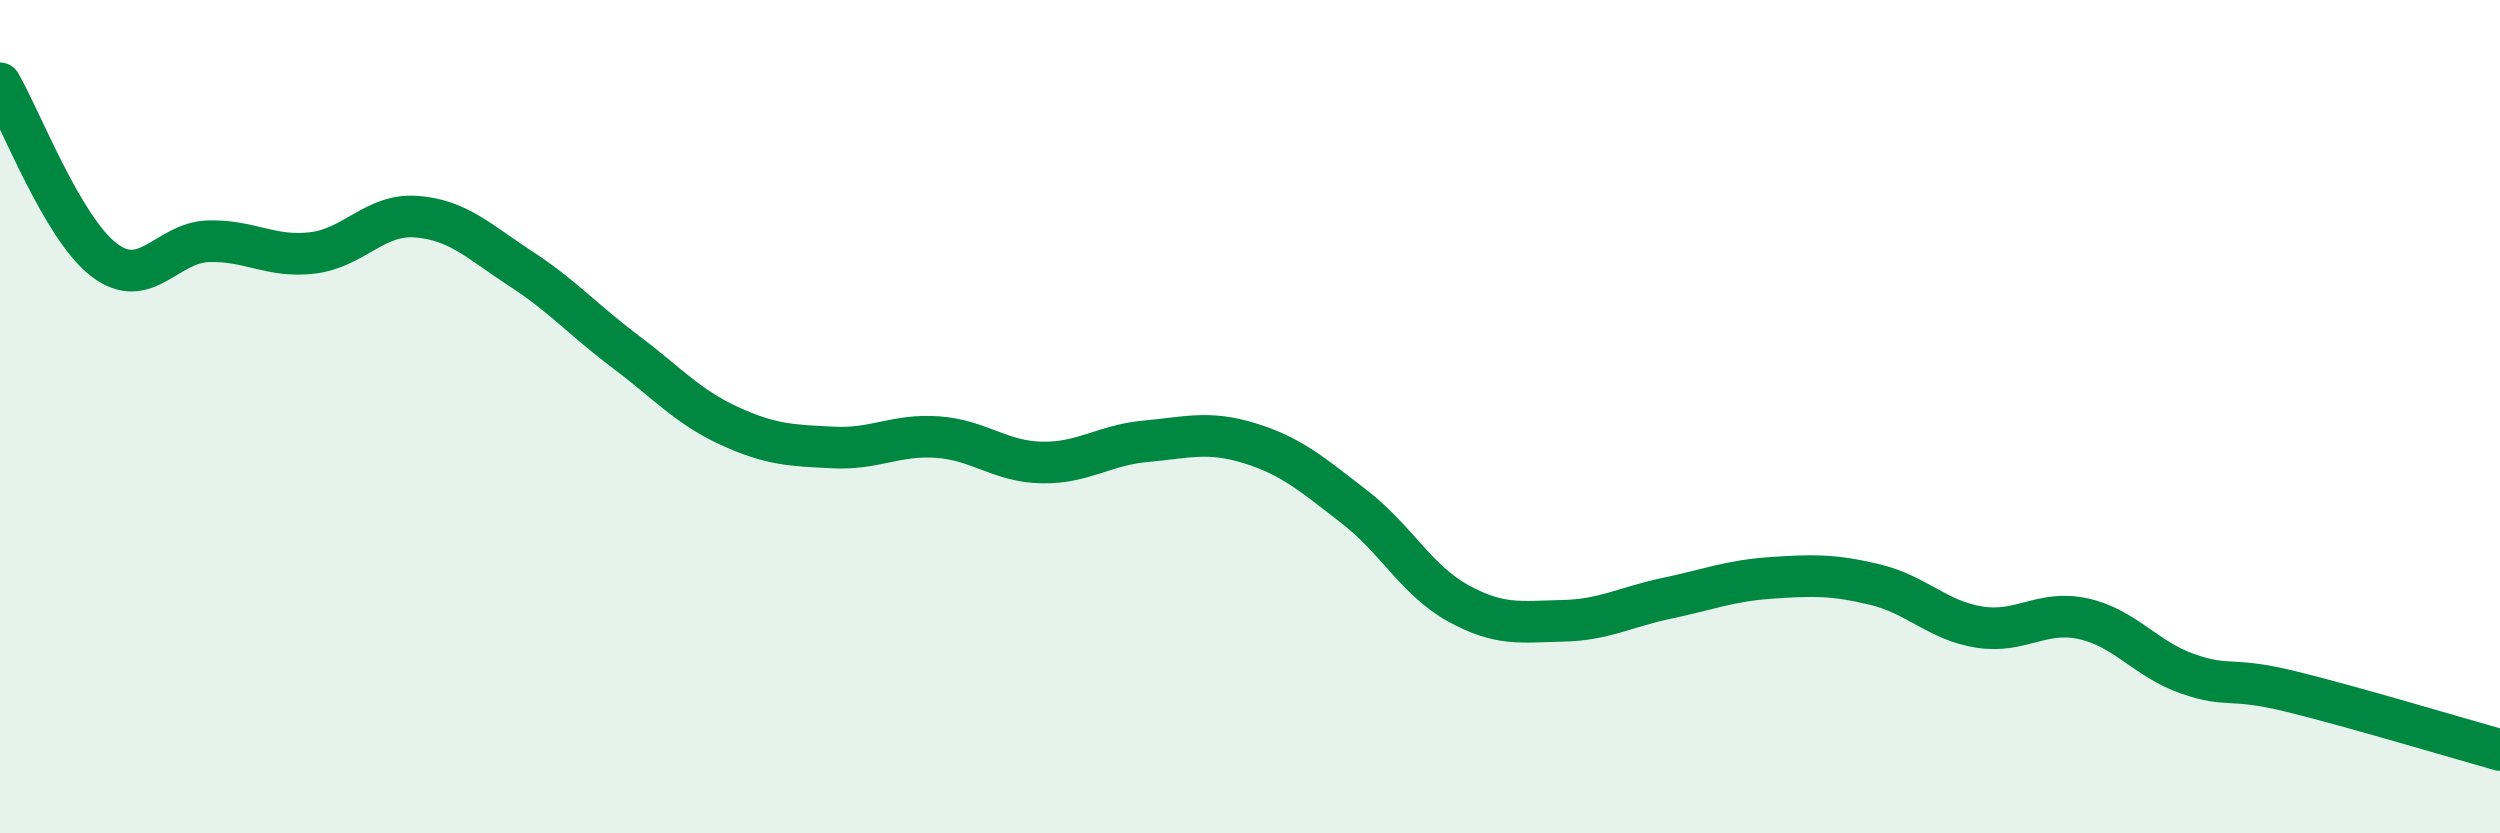 
    <svg width="60" height="20" viewBox="0 0 60 20" xmlns="http://www.w3.org/2000/svg">
      <path
        d="M 0,2 C 0.5,2.85 1.5,5.48 2.5,6.24 C 3.5,7 4,5.82 5,5.79 C 6,5.76 6.5,6.19 7.5,6.07 C 8.5,5.95 9,5.12 10,5.2 C 11,5.28 11.5,5.8 12.5,6.45 C 13.5,7.1 14,7.68 15,8.43 C 16,9.18 16.5,9.76 17.5,10.22 C 18.5,10.68 19,10.69 20,10.74 C 21,10.79 21.5,10.42 22.5,10.49 C 23.5,10.56 24,11.08 25,11.1 C 26,11.12 26.5,10.68 27.5,10.59 C 28.5,10.5 29,10.33 30,10.64 C 31,10.95 31.5,11.39 32.5,12.16 C 33.5,12.93 34,13.93 35,14.48 C 36,15.03 36.5,14.92 37.5,14.9 C 38.5,14.88 39,14.57 40,14.36 C 41,14.15 41.5,13.94 42.5,13.87 C 43.5,13.8 44,13.79 45,14.03 C 46,14.27 46.5,14.89 47.5,15.05 C 48.5,15.21 49,14.63 50,14.85 C 51,15.07 51.5,15.82 52.5,16.17 C 53.5,16.52 53.5,16.23 55,16.6 C 56.5,16.97 59,17.72 60,18L60 20L0 20Z"
        fill="#008740"
        opacity="0.1"
        stroke-linecap="round"
        stroke-linejoin="round"
      />
      <path
        d="M 0,2 C 0.5,2.85 1.5,5.48 2.5,6.24 C 3.5,7 4,5.82 5,5.79 C 6,5.76 6.5,6.19 7.5,6.07 C 8.5,5.95 9,5.12 10,5.2 C 11,5.28 11.5,5.8 12.5,6.45 C 13.5,7.1 14,7.68 15,8.43 C 16,9.18 16.5,9.76 17.5,10.22 C 18.5,10.68 19,10.69 20,10.74 C 21,10.79 21.5,10.42 22.5,10.49 C 23.5,10.56 24,11.08 25,11.1 C 26,11.12 26.5,10.68 27.5,10.59 C 28.5,10.5 29,10.33 30,10.64 C 31,10.95 31.5,11.39 32.5,12.16 C 33.5,12.93 34,13.93 35,14.48 C 36,15.03 36.5,14.92 37.5,14.9 C 38.5,14.88 39,14.57 40,14.36 C 41,14.15 41.5,13.94 42.5,13.87 C 43.5,13.8 44,13.79 45,14.03 C 46,14.27 46.5,14.89 47.5,15.05 C 48.5,15.21 49,14.63 50,14.85 C 51,15.07 51.5,15.82 52.5,16.17 C 53.5,16.52 53.5,16.23 55,16.6 C 56.5,16.97 59,17.72 60,18"
        stroke="#008740"
        stroke-width="1"
        fill="none"
        stroke-linecap="round"
        stroke-linejoin="round"
      />
    </svg>
  